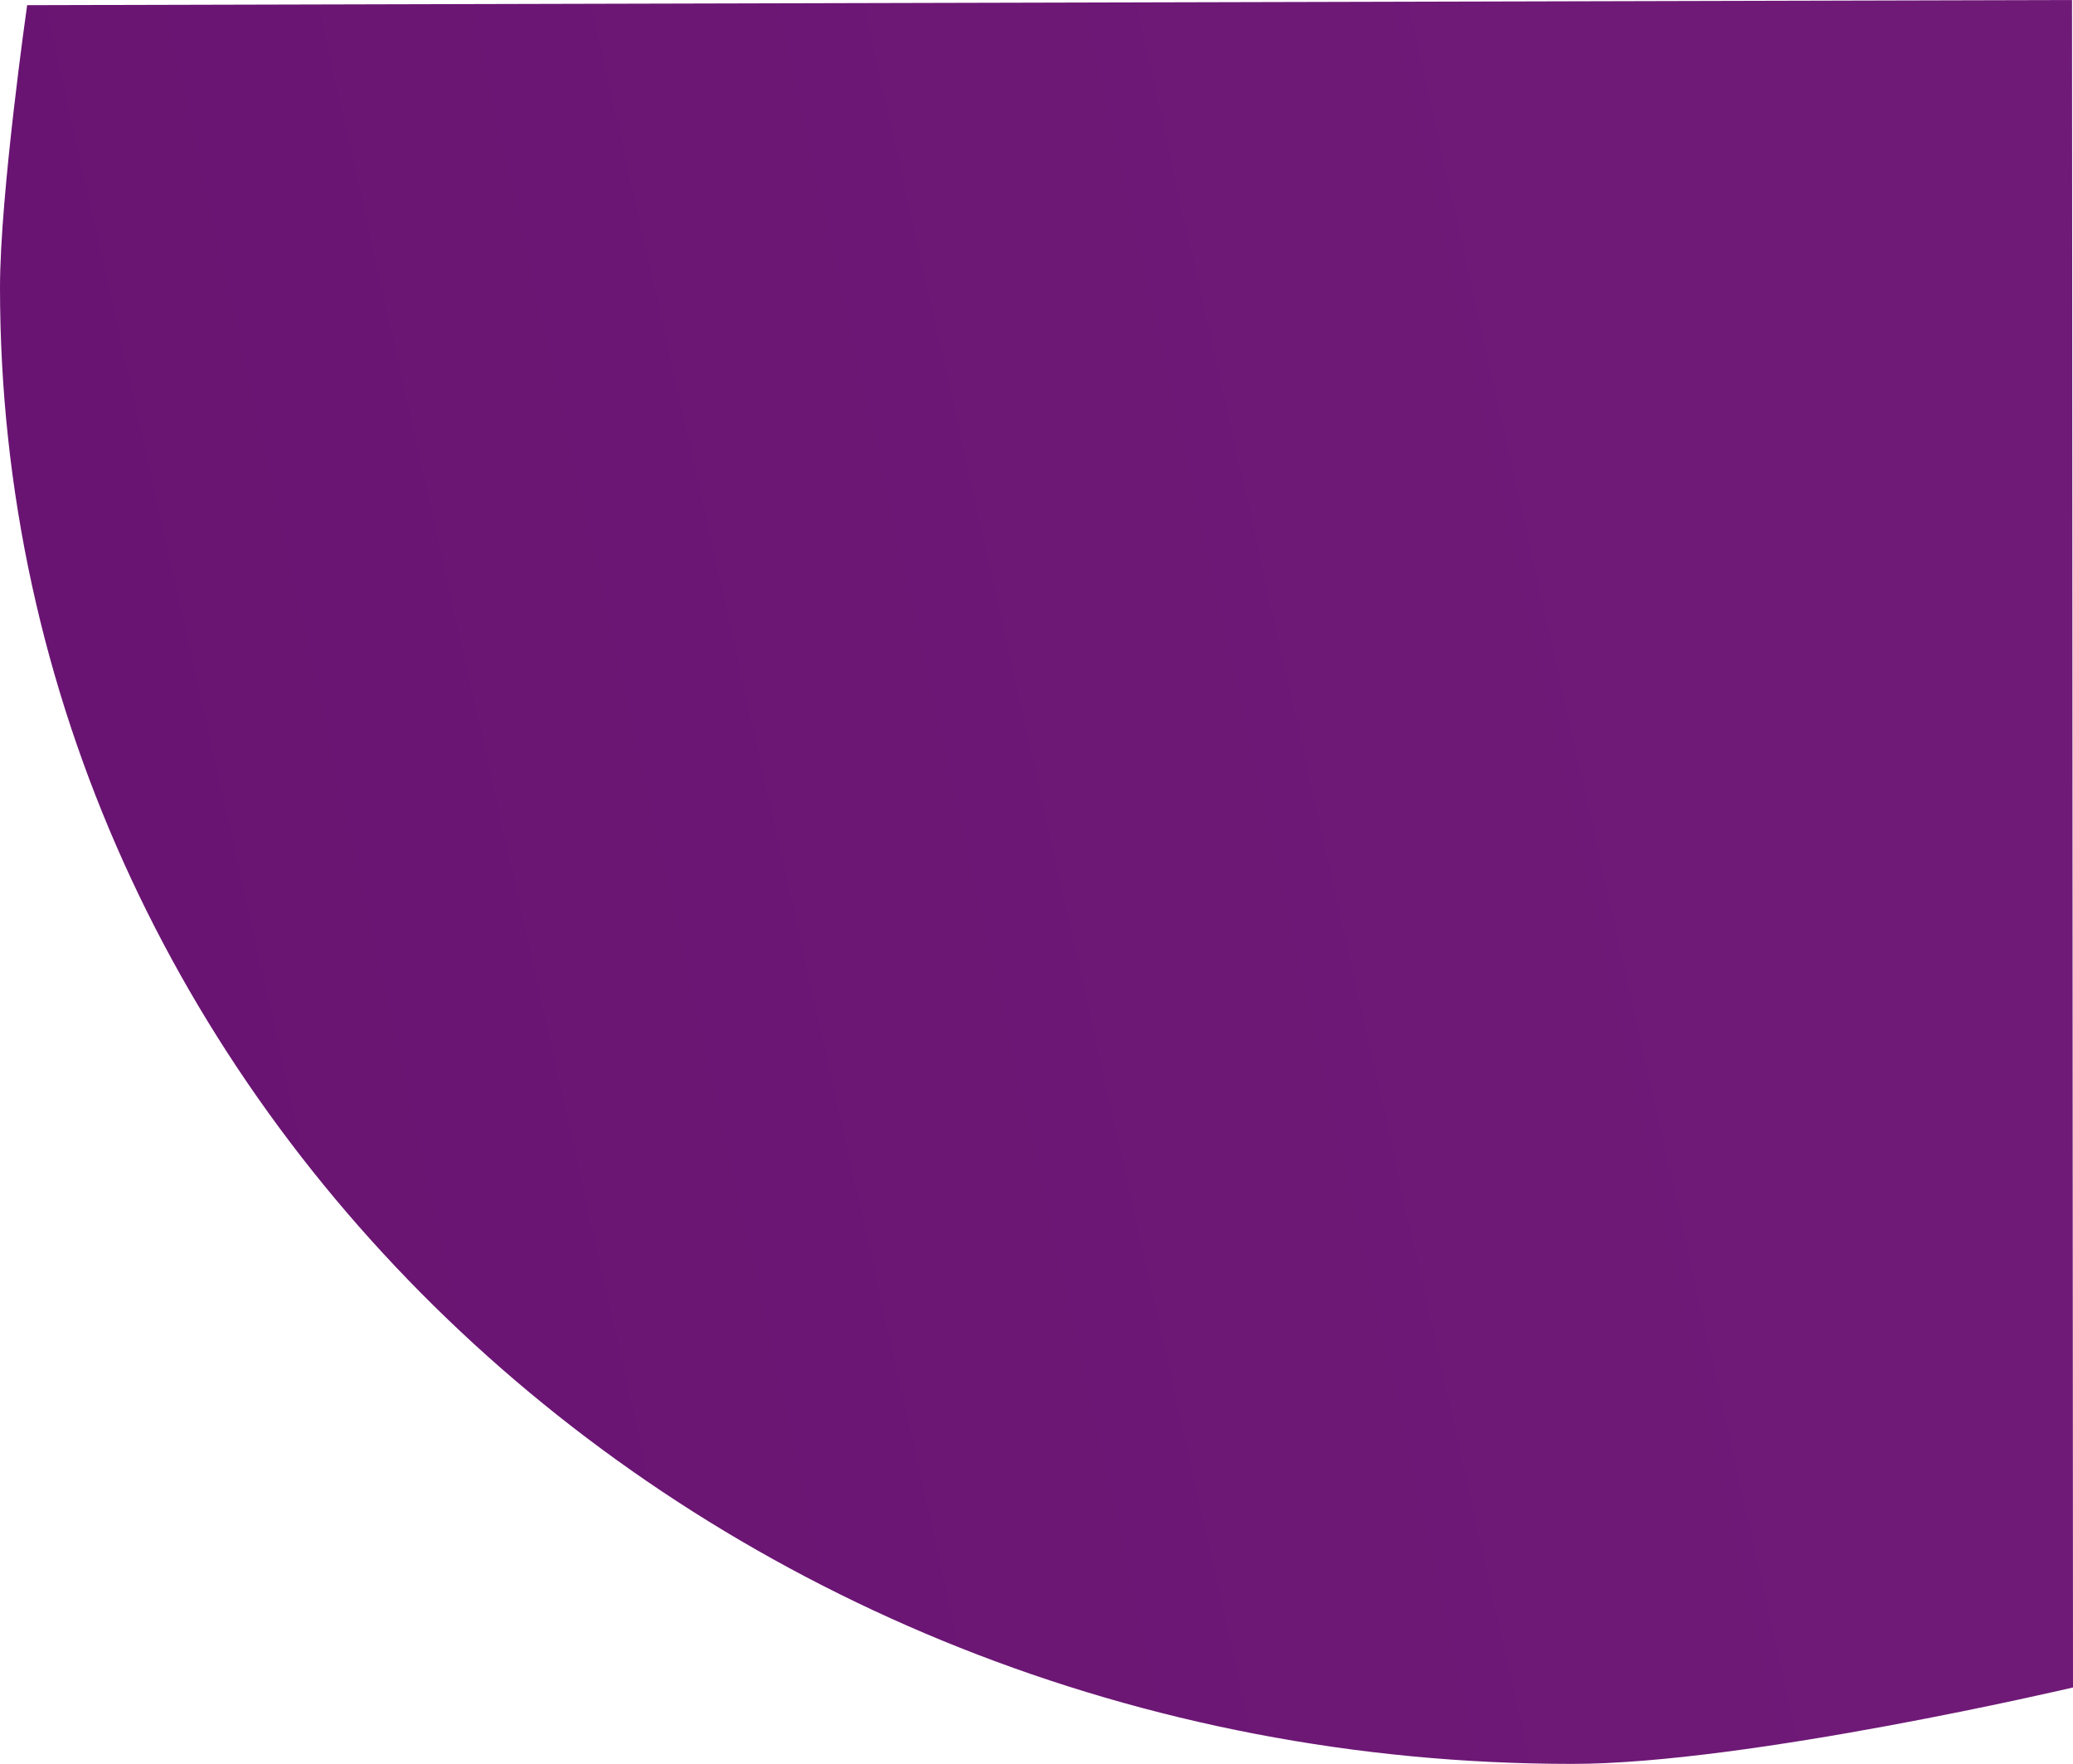 <svg xmlns="http://www.w3.org/2000/svg" xmlns:xlink="http://www.w3.org/1999/xlink" width="193.809" height="164.883" viewBox="0 0 193.809 164.883">
  <defs>
    <linearGradient id="linear-gradient" x1="0.906" y1="0.409" x2="0.082" y2="0.576" gradientUnits="objectBoundingBox">
      <stop offset="0" stop-color="#6f1a77"/>
      <stop offset="1" stop-color="#66116f"/>
    </linearGradient>
    <clipPath id="clip-path">
      <path id="Path_229" data-name="Path 229" d="M193.718,111.117l.091,157.739S163.4,276,147,276C65.814,276,0,214.215,0,138c0-8.689,2.538-26.4,2.538-26.4Z" transform="translate(-10570 -16629)" fill="url(#linear-gradient)"/>
    </clipPath>
  </defs>
  <g id="Mask_Group_1" data-name="Mask Group 1" transform="translate(10570 16517.883)" clip-path="url(#clip-path)">
    <rect id="Rectangle_17" data-name="Rectangle 17" width="274" height="242" transform="translate(-10650 -16518)" fill="url(#linear-gradient)"/>
  </g>
</svg>
